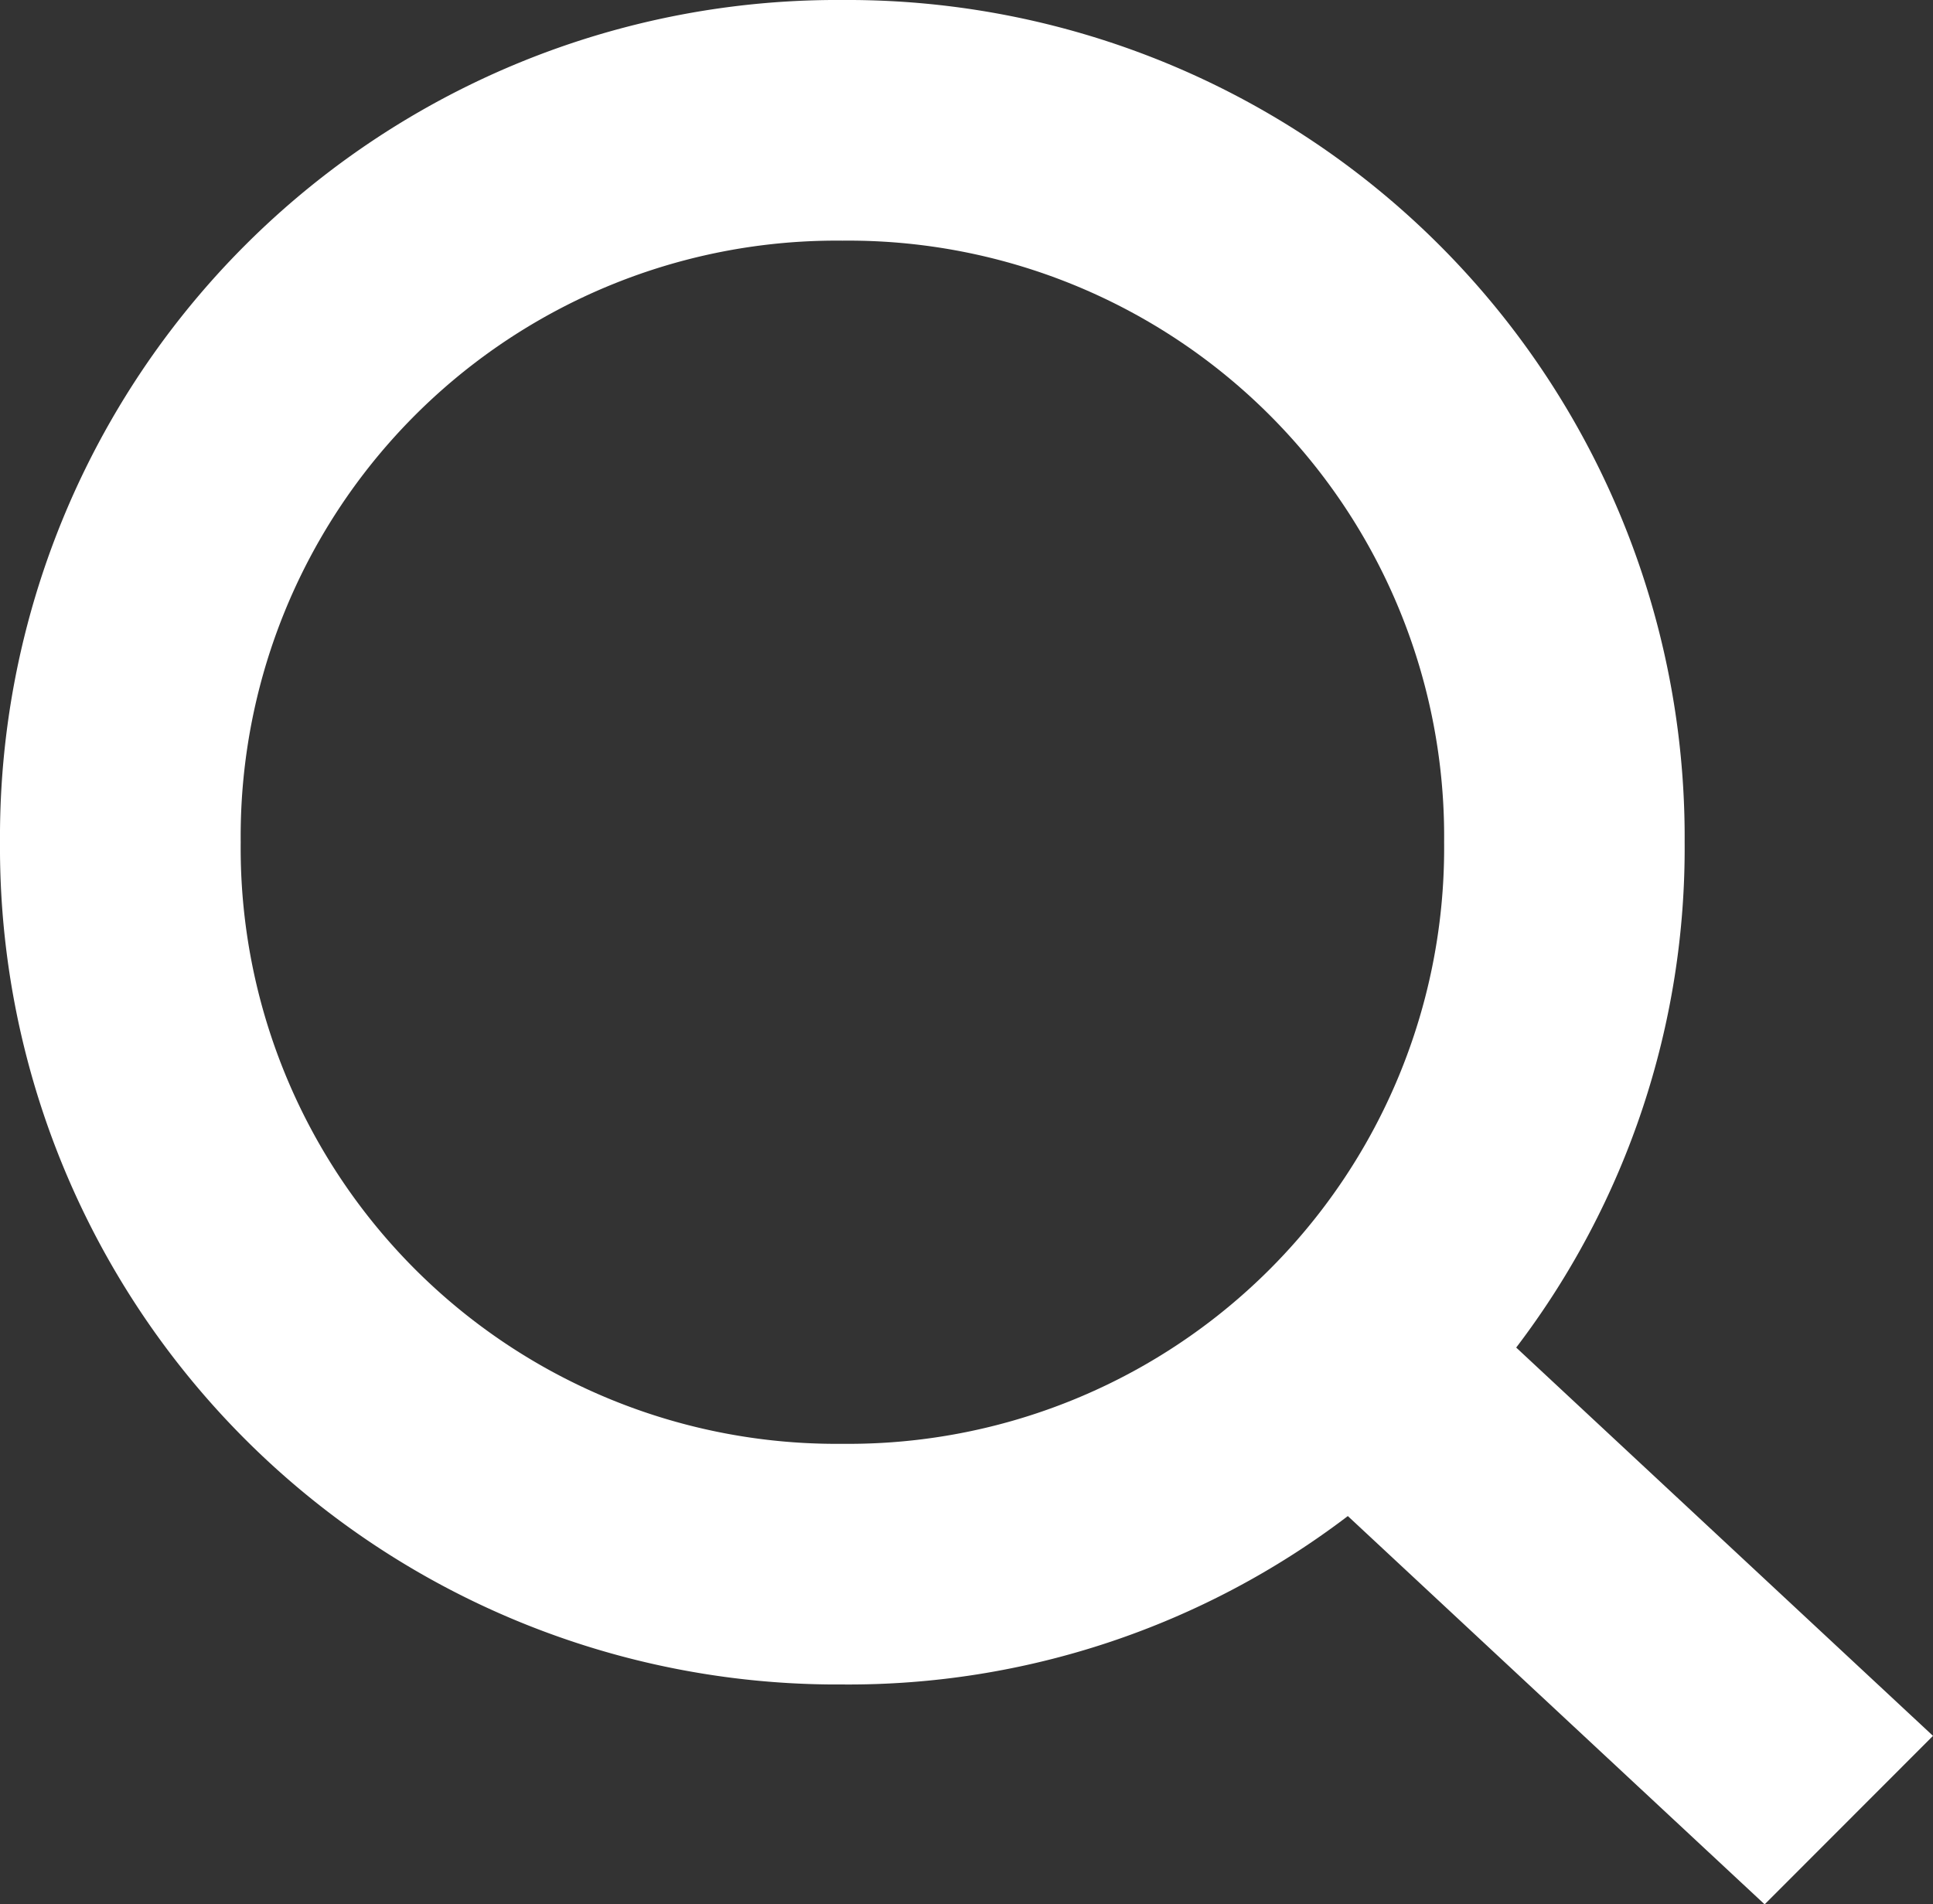 <svg xmlns="http://www.w3.org/2000/svg" width="21.964" height="21.642" viewBox="0 0 21.964 21.642">
  <rect x="0" y="0" width="21.964" height="21.642" fill="#333333" stroke="none"/>
  <path id="Caminho_228" data-name="Caminho 228" d="M21.964,19.728l-4.736-4.413a9.362,9.362,0,0,0,1.914-5.743A9.513,9.513,0,0,0,9.572,0,9.513,9.513,0,0,0,0,9.572a9.513,9.513,0,0,0,9.572,9.572,9.362,9.362,0,0,0,5.743-1.914l4.736,4.413ZM2.735,9.572A6.77,6.77,0,0,1,9.572,2.735a6.77,6.77,0,0,1,6.837,6.837,6.77,6.77,0,0,1-6.837,6.837A6.77,6.77,0,0,1,2.735,9.572Z" fill="#fff"/>
</svg>
